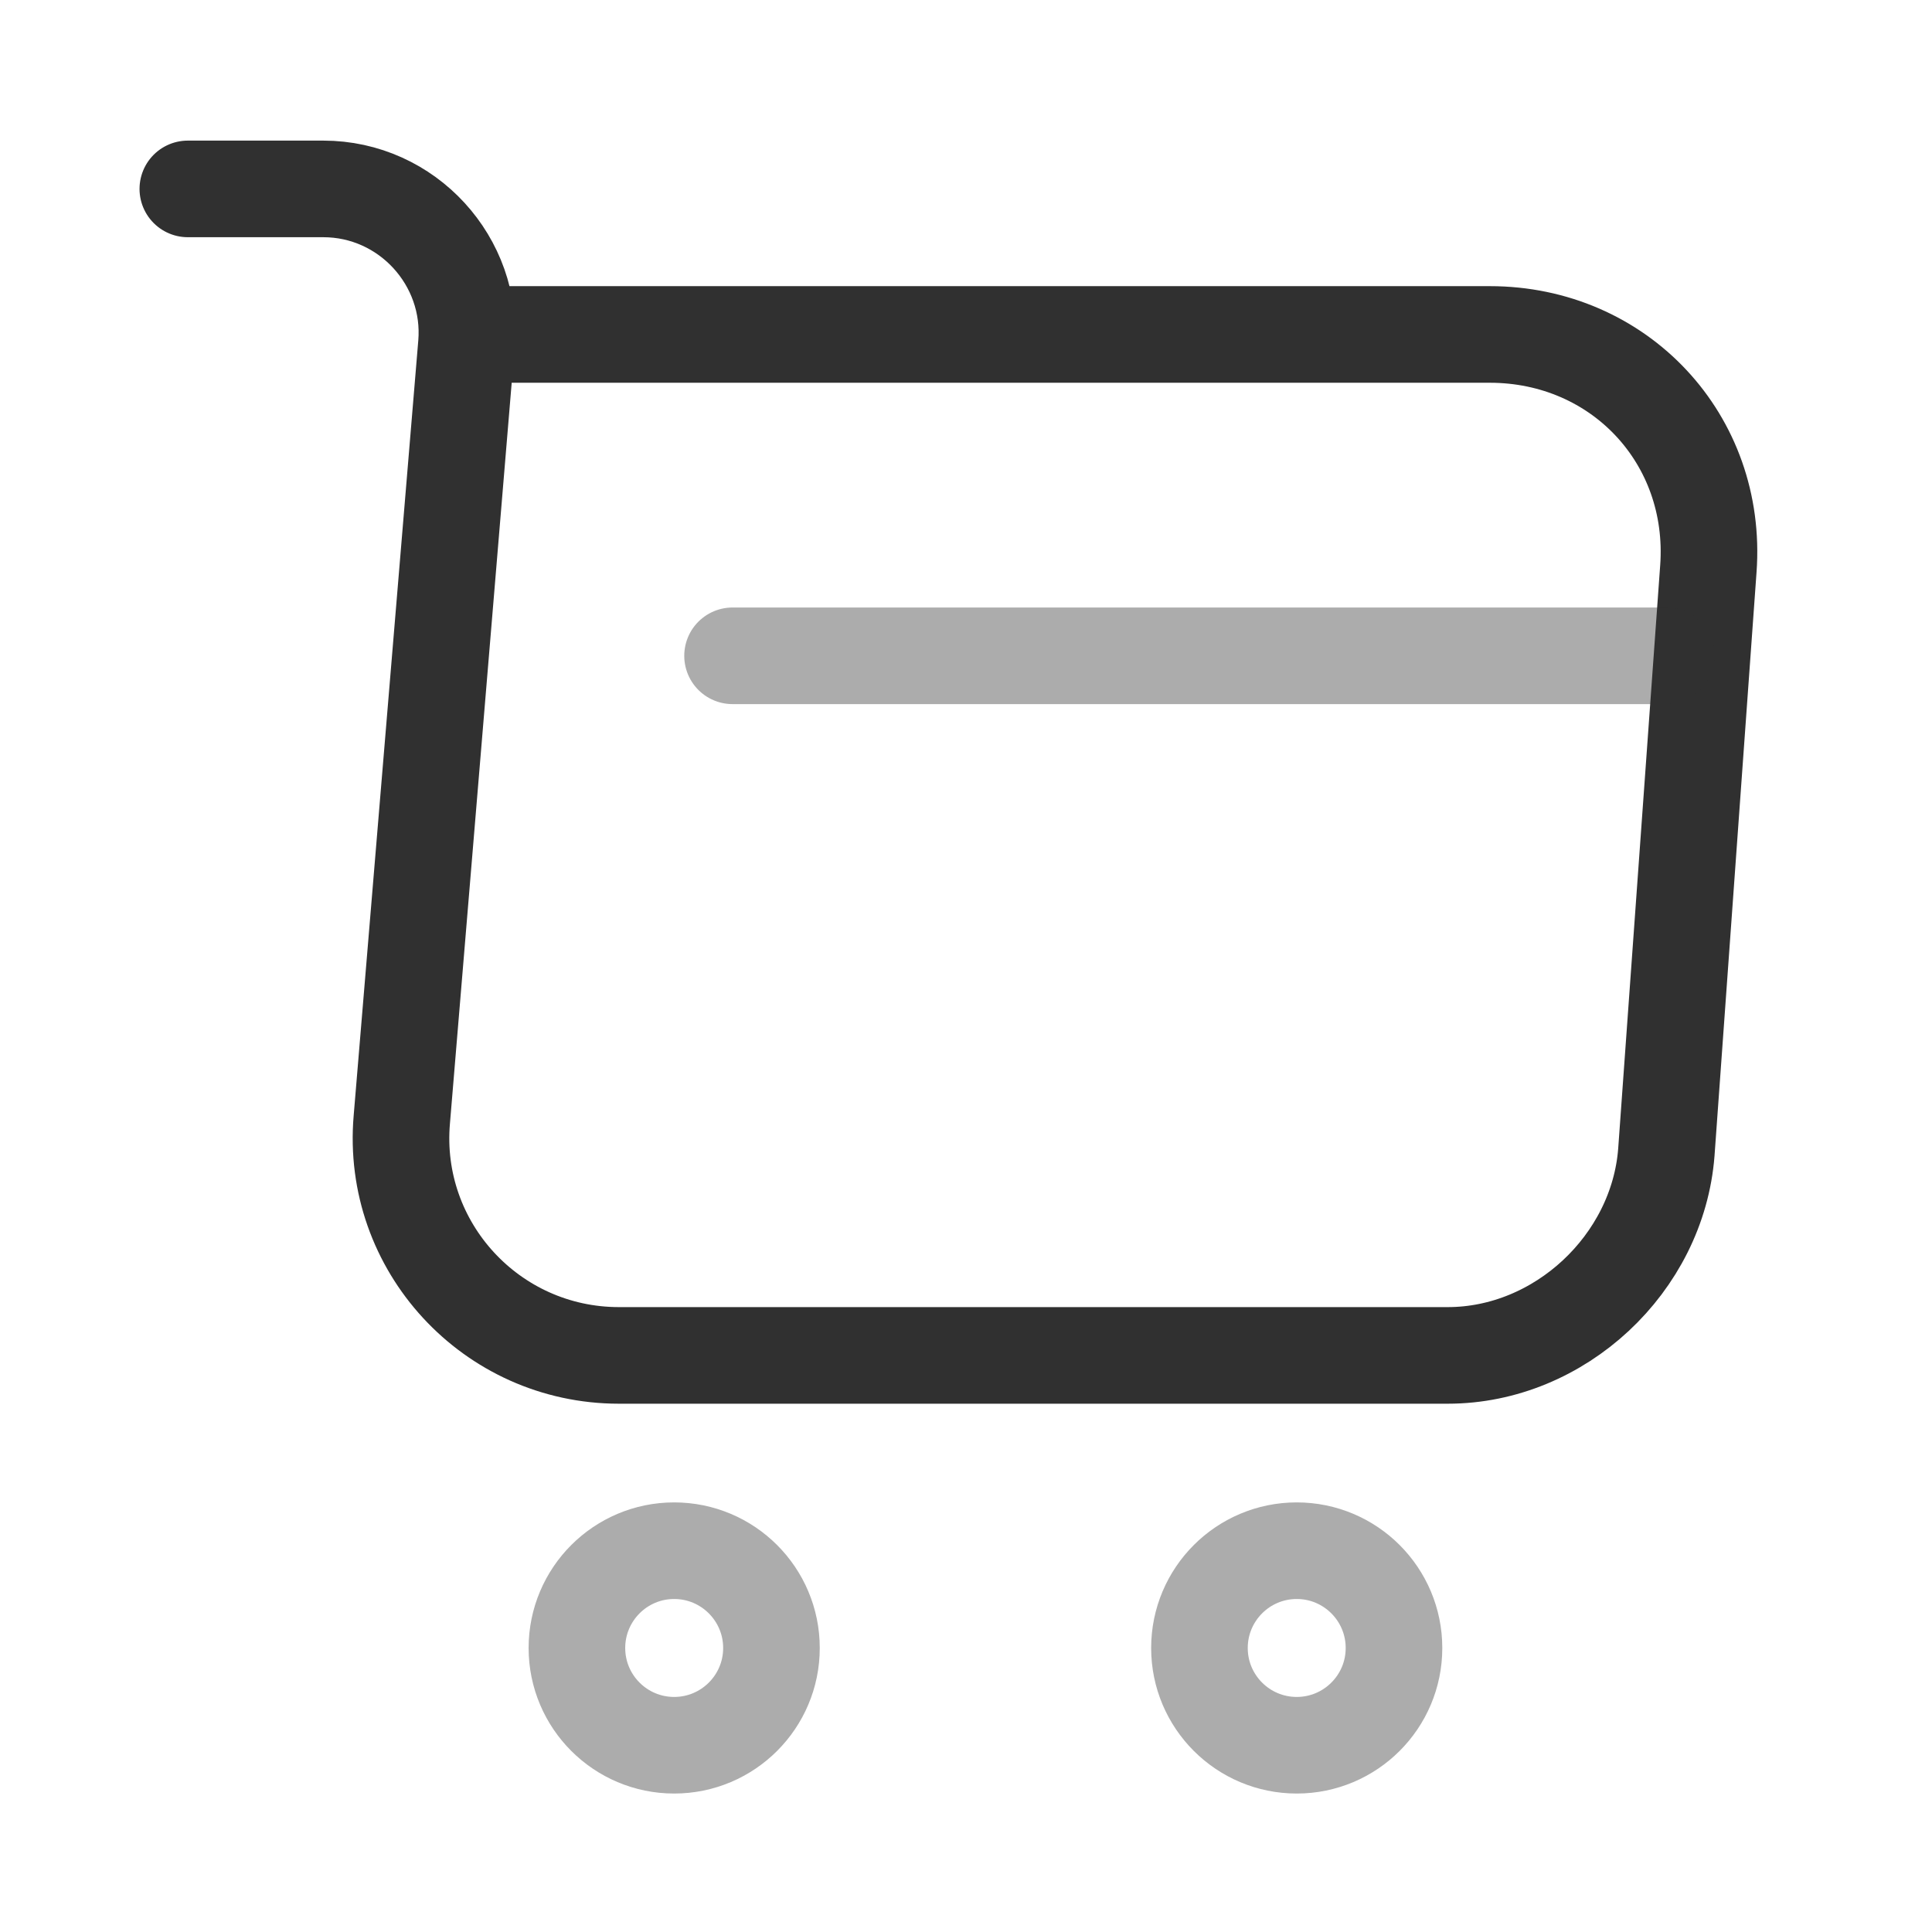 <svg width="36" height="36" viewBox="0 0 36 36" fill="none" xmlns="http://www.w3.org/2000/svg">
<path d="M3.5 3.52H6.023C7.589 3.52 8.821 4.869 8.691 6.42L7.487 20.862C7.284 23.226 9.155 25.256 11.533 25.256H26.976C29.064 25.256 30.89 23.545 31.05 21.471L31.833 10.596C32.007 8.189 30.18 6.232 27.759 6.232H9.039" stroke="#303030" stroke-width="1.8" stroke-miterlimit="10" stroke-linecap="round" stroke-linejoin="round"/>
<path opacity="0.4" d="M24.163 32.52C25.163 32.52 25.975 31.709 25.975 30.708C25.975 29.707 25.163 28.895 24.163 28.895C23.162 28.895 22.35 29.707 22.35 30.708C22.35 31.709 23.162 32.52 24.163 32.52Z" stroke="#303030" stroke-width="1.8" stroke-miterlimit="10" stroke-linecap="round" stroke-linejoin="round"/>
<path opacity="0.4" d="M12.562 32.52C13.563 32.52 14.375 31.709 14.375 30.708C14.375 29.707 13.563 28.895 12.562 28.895C11.562 28.895 10.75 29.707 10.75 30.708C10.75 31.709 11.562 32.52 12.562 32.52Z" stroke="#303030" stroke-width="1.8" stroke-miterlimit="10" stroke-linecap="round" stroke-linejoin="round"/>
<path opacity="0.4" d="M13.65 12.22H31.05" stroke="#303030" stroke-width="1.8" stroke-miterlimit="10" stroke-linecap="round" stroke-linejoin="round"/>
</svg>
